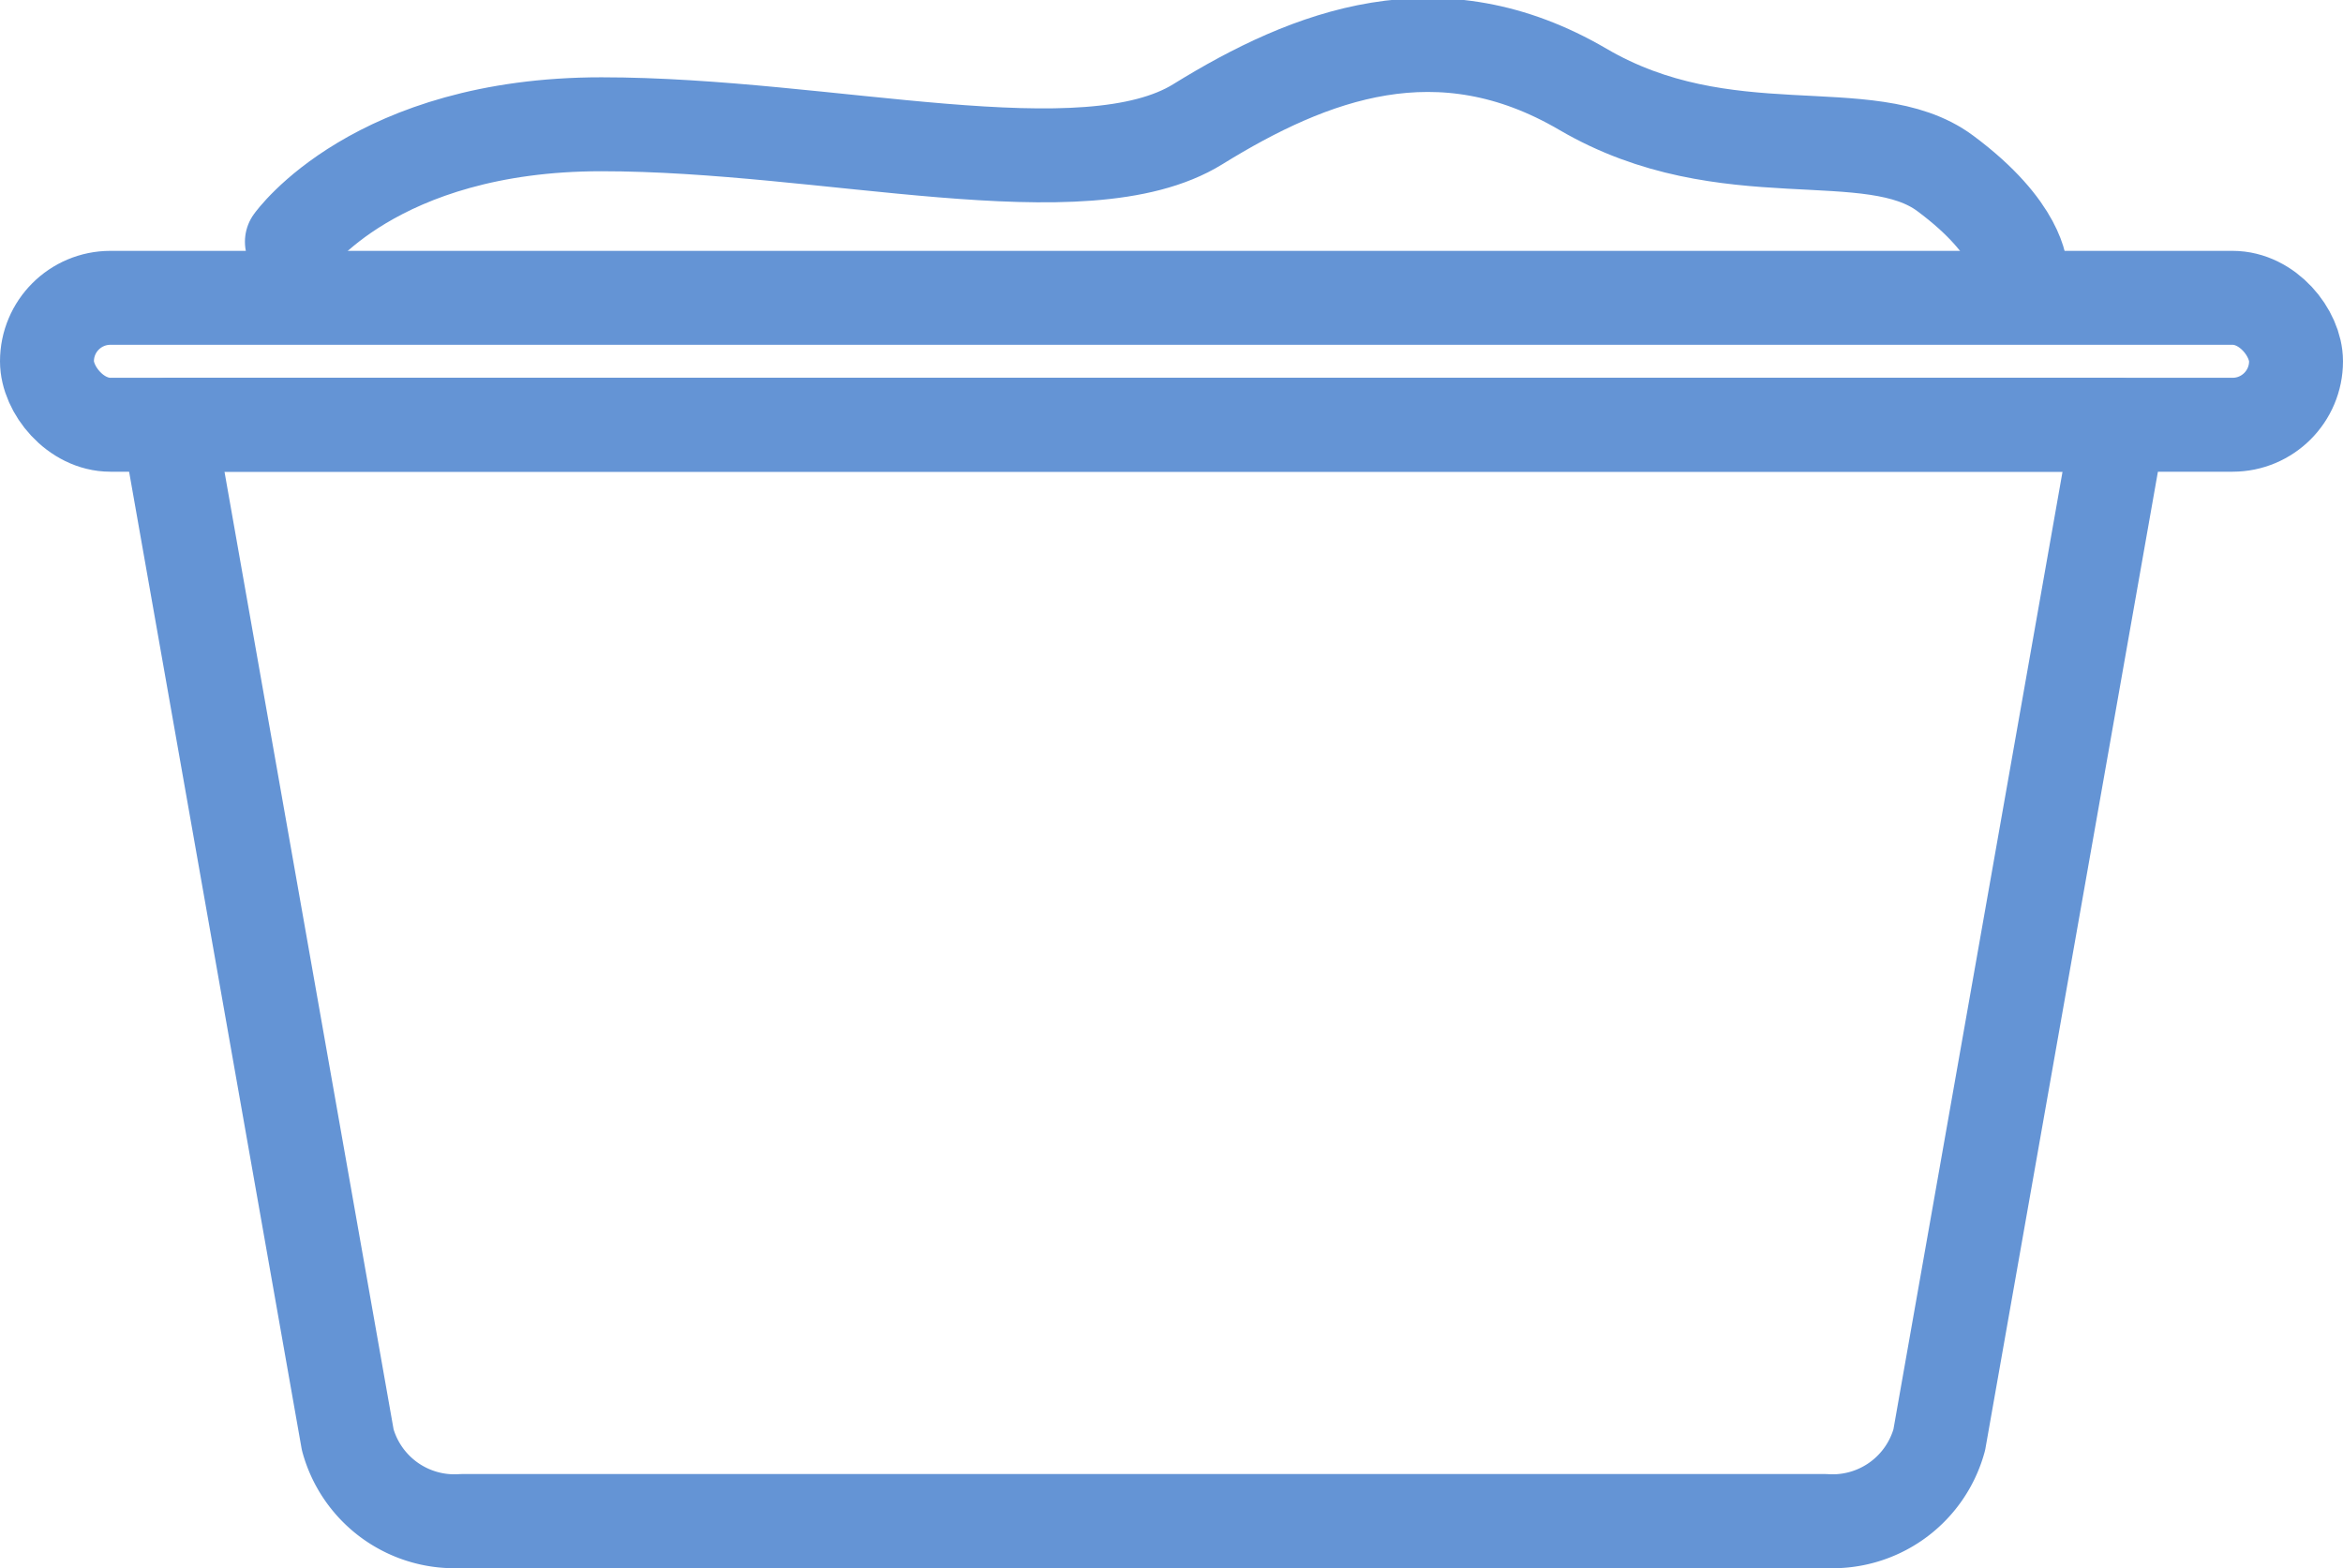 <svg xmlns="http://www.w3.org/2000/svg" width="74.835" height="50.079" viewBox="0 0 74.835 50.079">
    <g id="Group_4827" data-name="Group 4827" transform="translate(-578.5 -1146.979)">
        <path id="Path_16820" data-name="Path 16820" d="M687.665,322.653H644.13a3.534,3.534,0,0,1-3.649-2.593l-5.725-32.421h62.283l-5.725,32.421A3.533,3.533,0,0,1,687.665,322.653Z" transform="translate(-50.874 872.905)" fill="none" stroke="#6494d5" stroke-linecap="round" stroke-linejoin="round" stroke-miterlimit="10" stroke-width="3"/>
        <rect id="Rectangle_166" data-name="Rectangle 166" width="71.835" height="4.054" rx="2.027" transform="translate(580 1156.491)" fill="none" stroke="#6494d5" stroke-miterlimit="10" stroke-width="3"/>
        <path id="Path_16821" data-name="Path 16821" d="M-8984-7893.3s2.652-3.752,9.886-3.752,15.43,2.235,19.046,0,7.716-3.8,12.3-1.118,9.161.895,11.572,2.683,2.411,3.129,2.411,3.129" transform="translate(9571.823 9048)" fill="none" stroke="#6494d5" stroke-linecap="round" stroke-width="3"/>
    </g>
</svg>